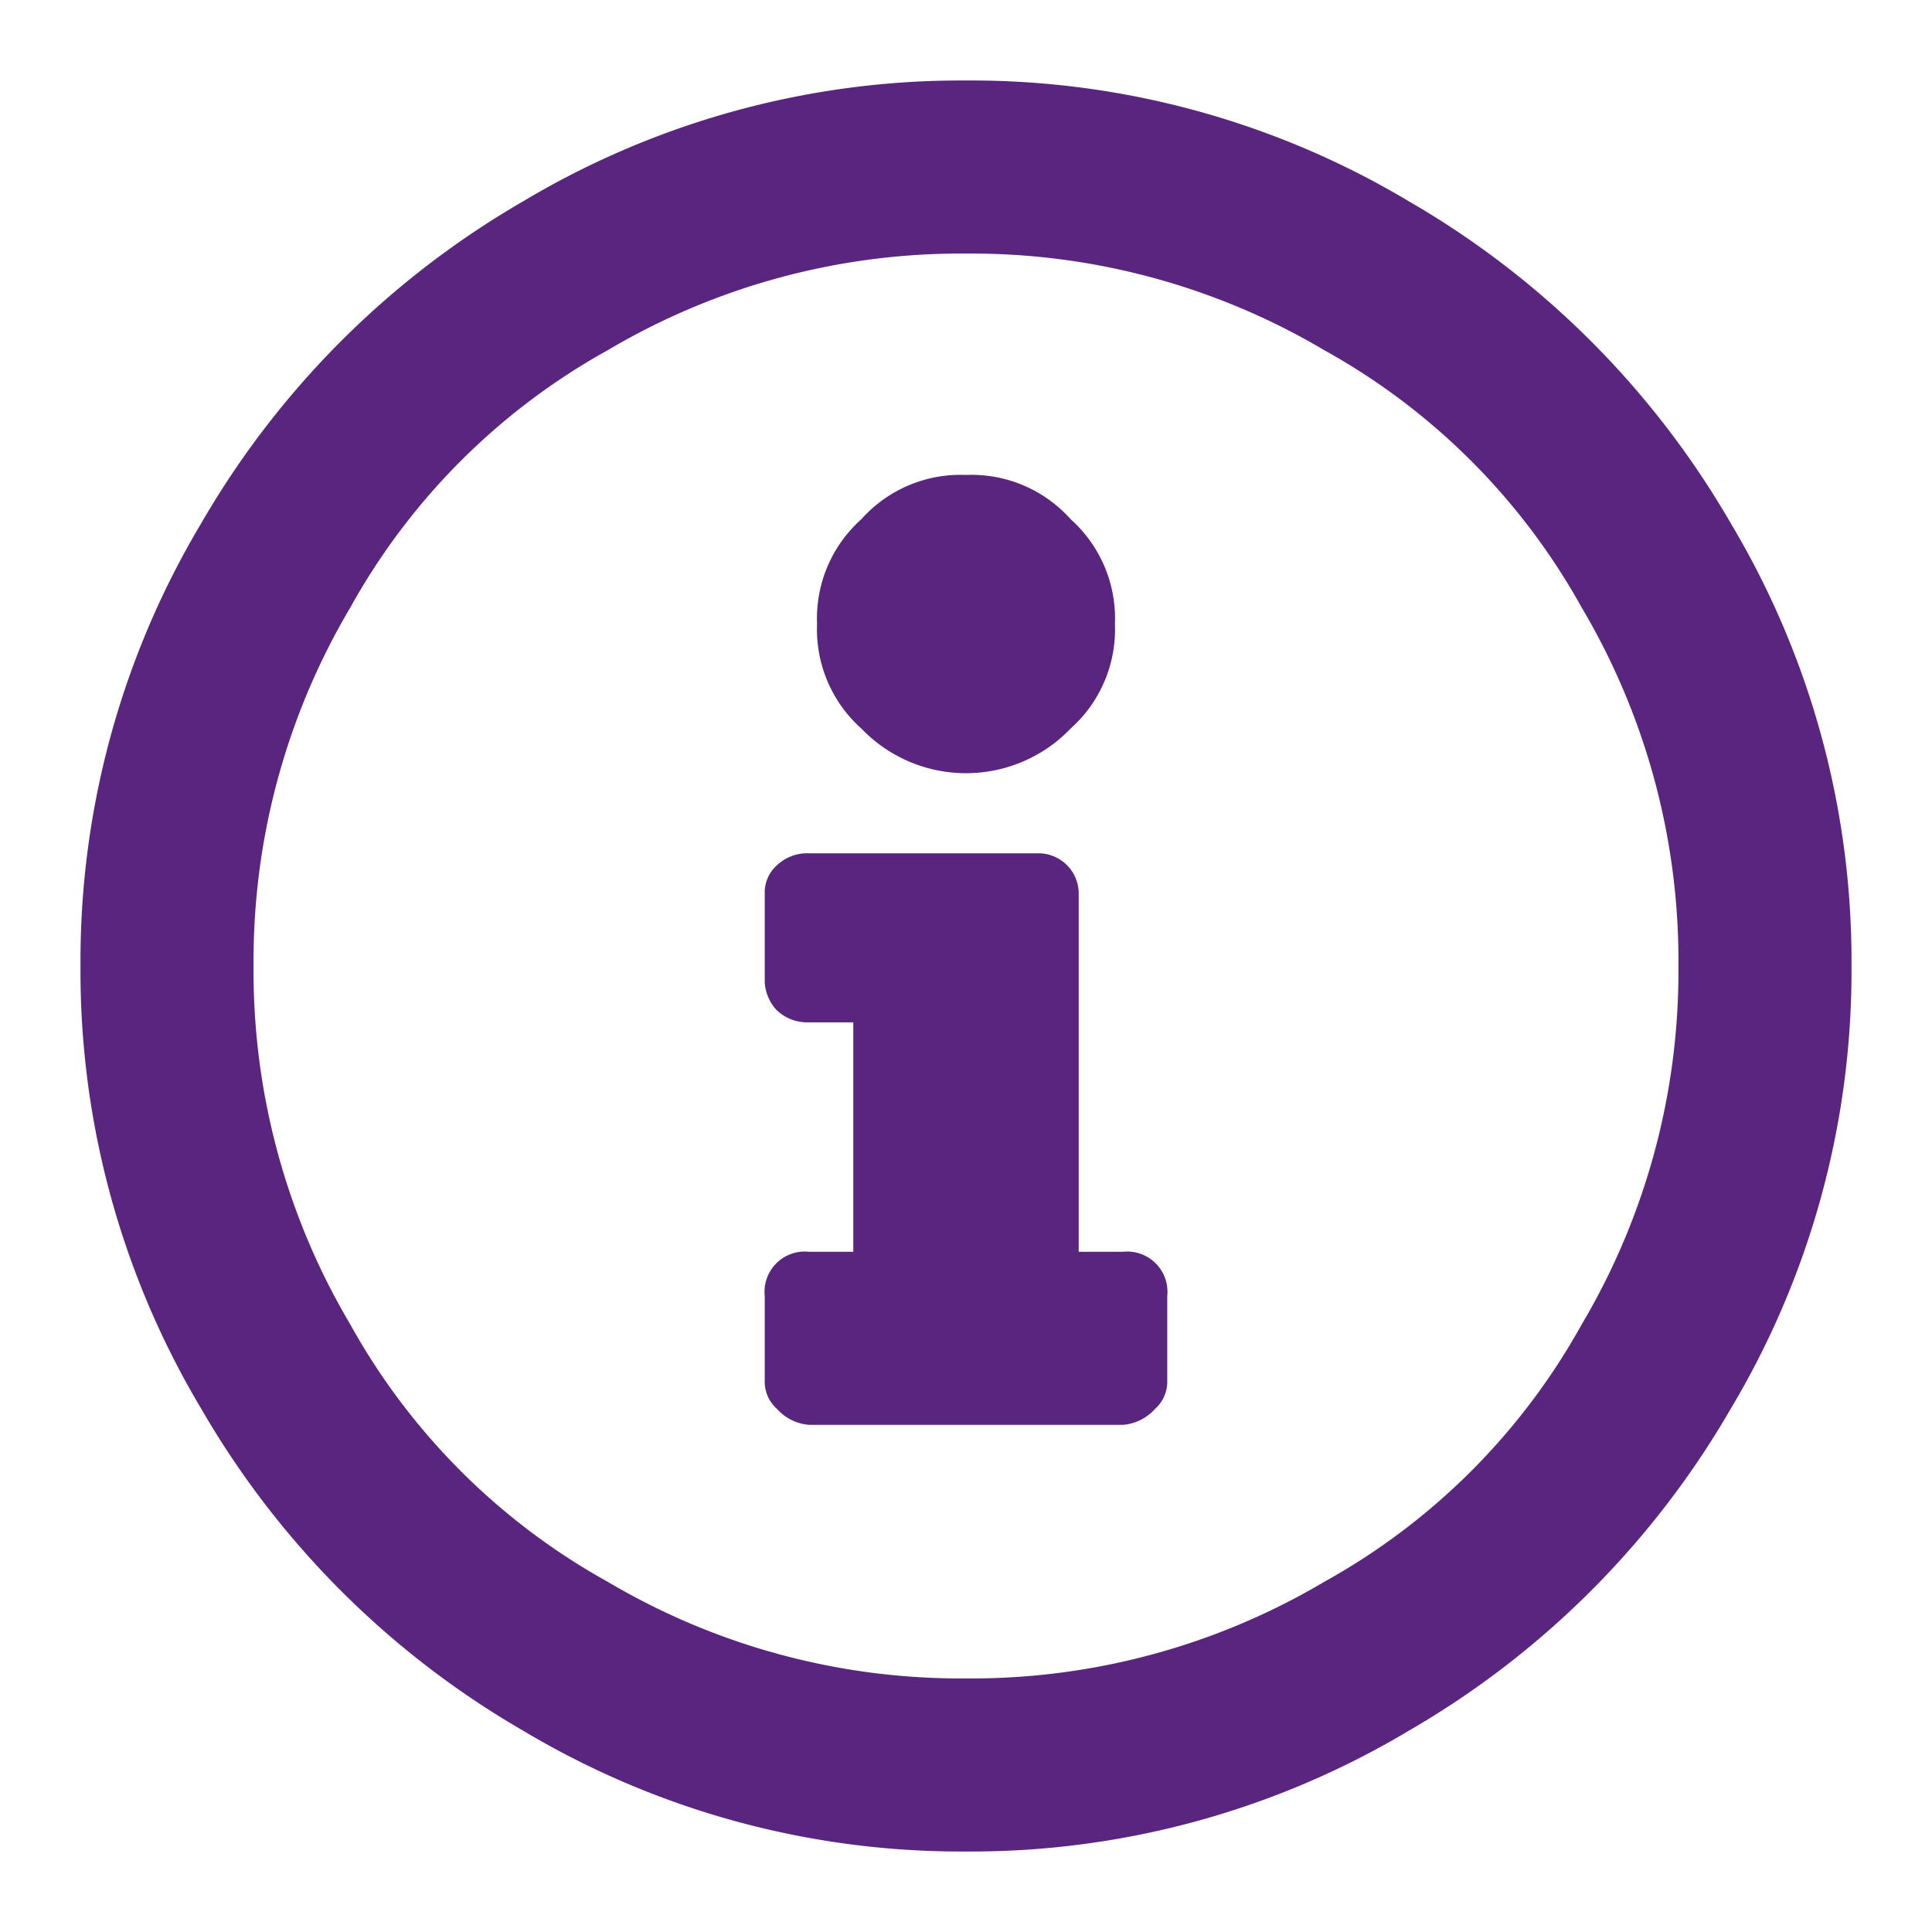 <svg xmlns="http://www.w3.org/2000/svg" width="48" height="48" viewBox="0 0 48 48">
  <path d="M24,2A21.2,21.2,0,0,1,35,5a21.9,21.9,0,0,1,8,8,21.2,21.2,0,0,1,3,11,21.2,21.2,0,0,1-3,11,21.9,21.9,0,0,1-8,8,21.2,21.2,0,0,1-11,3,21.2,21.2,0,0,1-11-3,21.9,21.9,0,0,1-8-8A21.2,21.2,0,0,1,2,24,21.2,21.2,0,0,1,5,13a21.9,21.9,0,0,1,8-8A21.2,21.2,0,0,1,24,2Zm0,39.7a17.2,17.2,0,0,0,8.9-2.4,16.4,16.4,0,0,0,6.4-6.4A17.2,17.2,0,0,0,41.7,24a17.2,17.2,0,0,0-2.4-8.9,16.4,16.4,0,0,0-6.4-6.4A17.2,17.2,0,0,0,24,6.3a17.2,17.2,0,0,0-8.9,2.4,16.4,16.4,0,0,0-6.4,6.4A17.2,17.2,0,0,0,6.3,24a17.2,17.2,0,0,0,2.4,8.9,16.4,16.4,0,0,0,6.4,6.4A17.2,17.2,0,0,0,24,41.7Zm0-29.9a3.3,3.3,0,0,1,2.6,1.1,3.3,3.3,0,0,1,1.1,2.6,3.3,3.3,0,0,1-1.1,2.6,3.6,3.6,0,0,1-5.2,0,3.3,3.3,0,0,1-1.1-2.6,3.3,3.3,0,0,1,1.1-2.6A3.3,3.3,0,0,1,24,11.8Zm5,20.4v2.1a.9.9,0,0,1-.3.7,1.2,1.2,0,0,1-.8.4H20.1a1.2,1.2,0,0,1-.8-.4.9.9,0,0,1-.3-.7V32.2a1,1,0,0,1,1.1-1.1h1.1V25.4H20.1a1.1,1.1,0,0,1-.8-.3,1.1,1.1,0,0,1-.3-.7V22.2a.9.9,0,0,1,.3-.7,1.1,1.1,0,0,1,.8-.3h5.7a1,1,0,0,1,1,1v8.9h1.1A1,1,0,0,1,29,32.2Z" fill="#59257f"/>
</svg>
